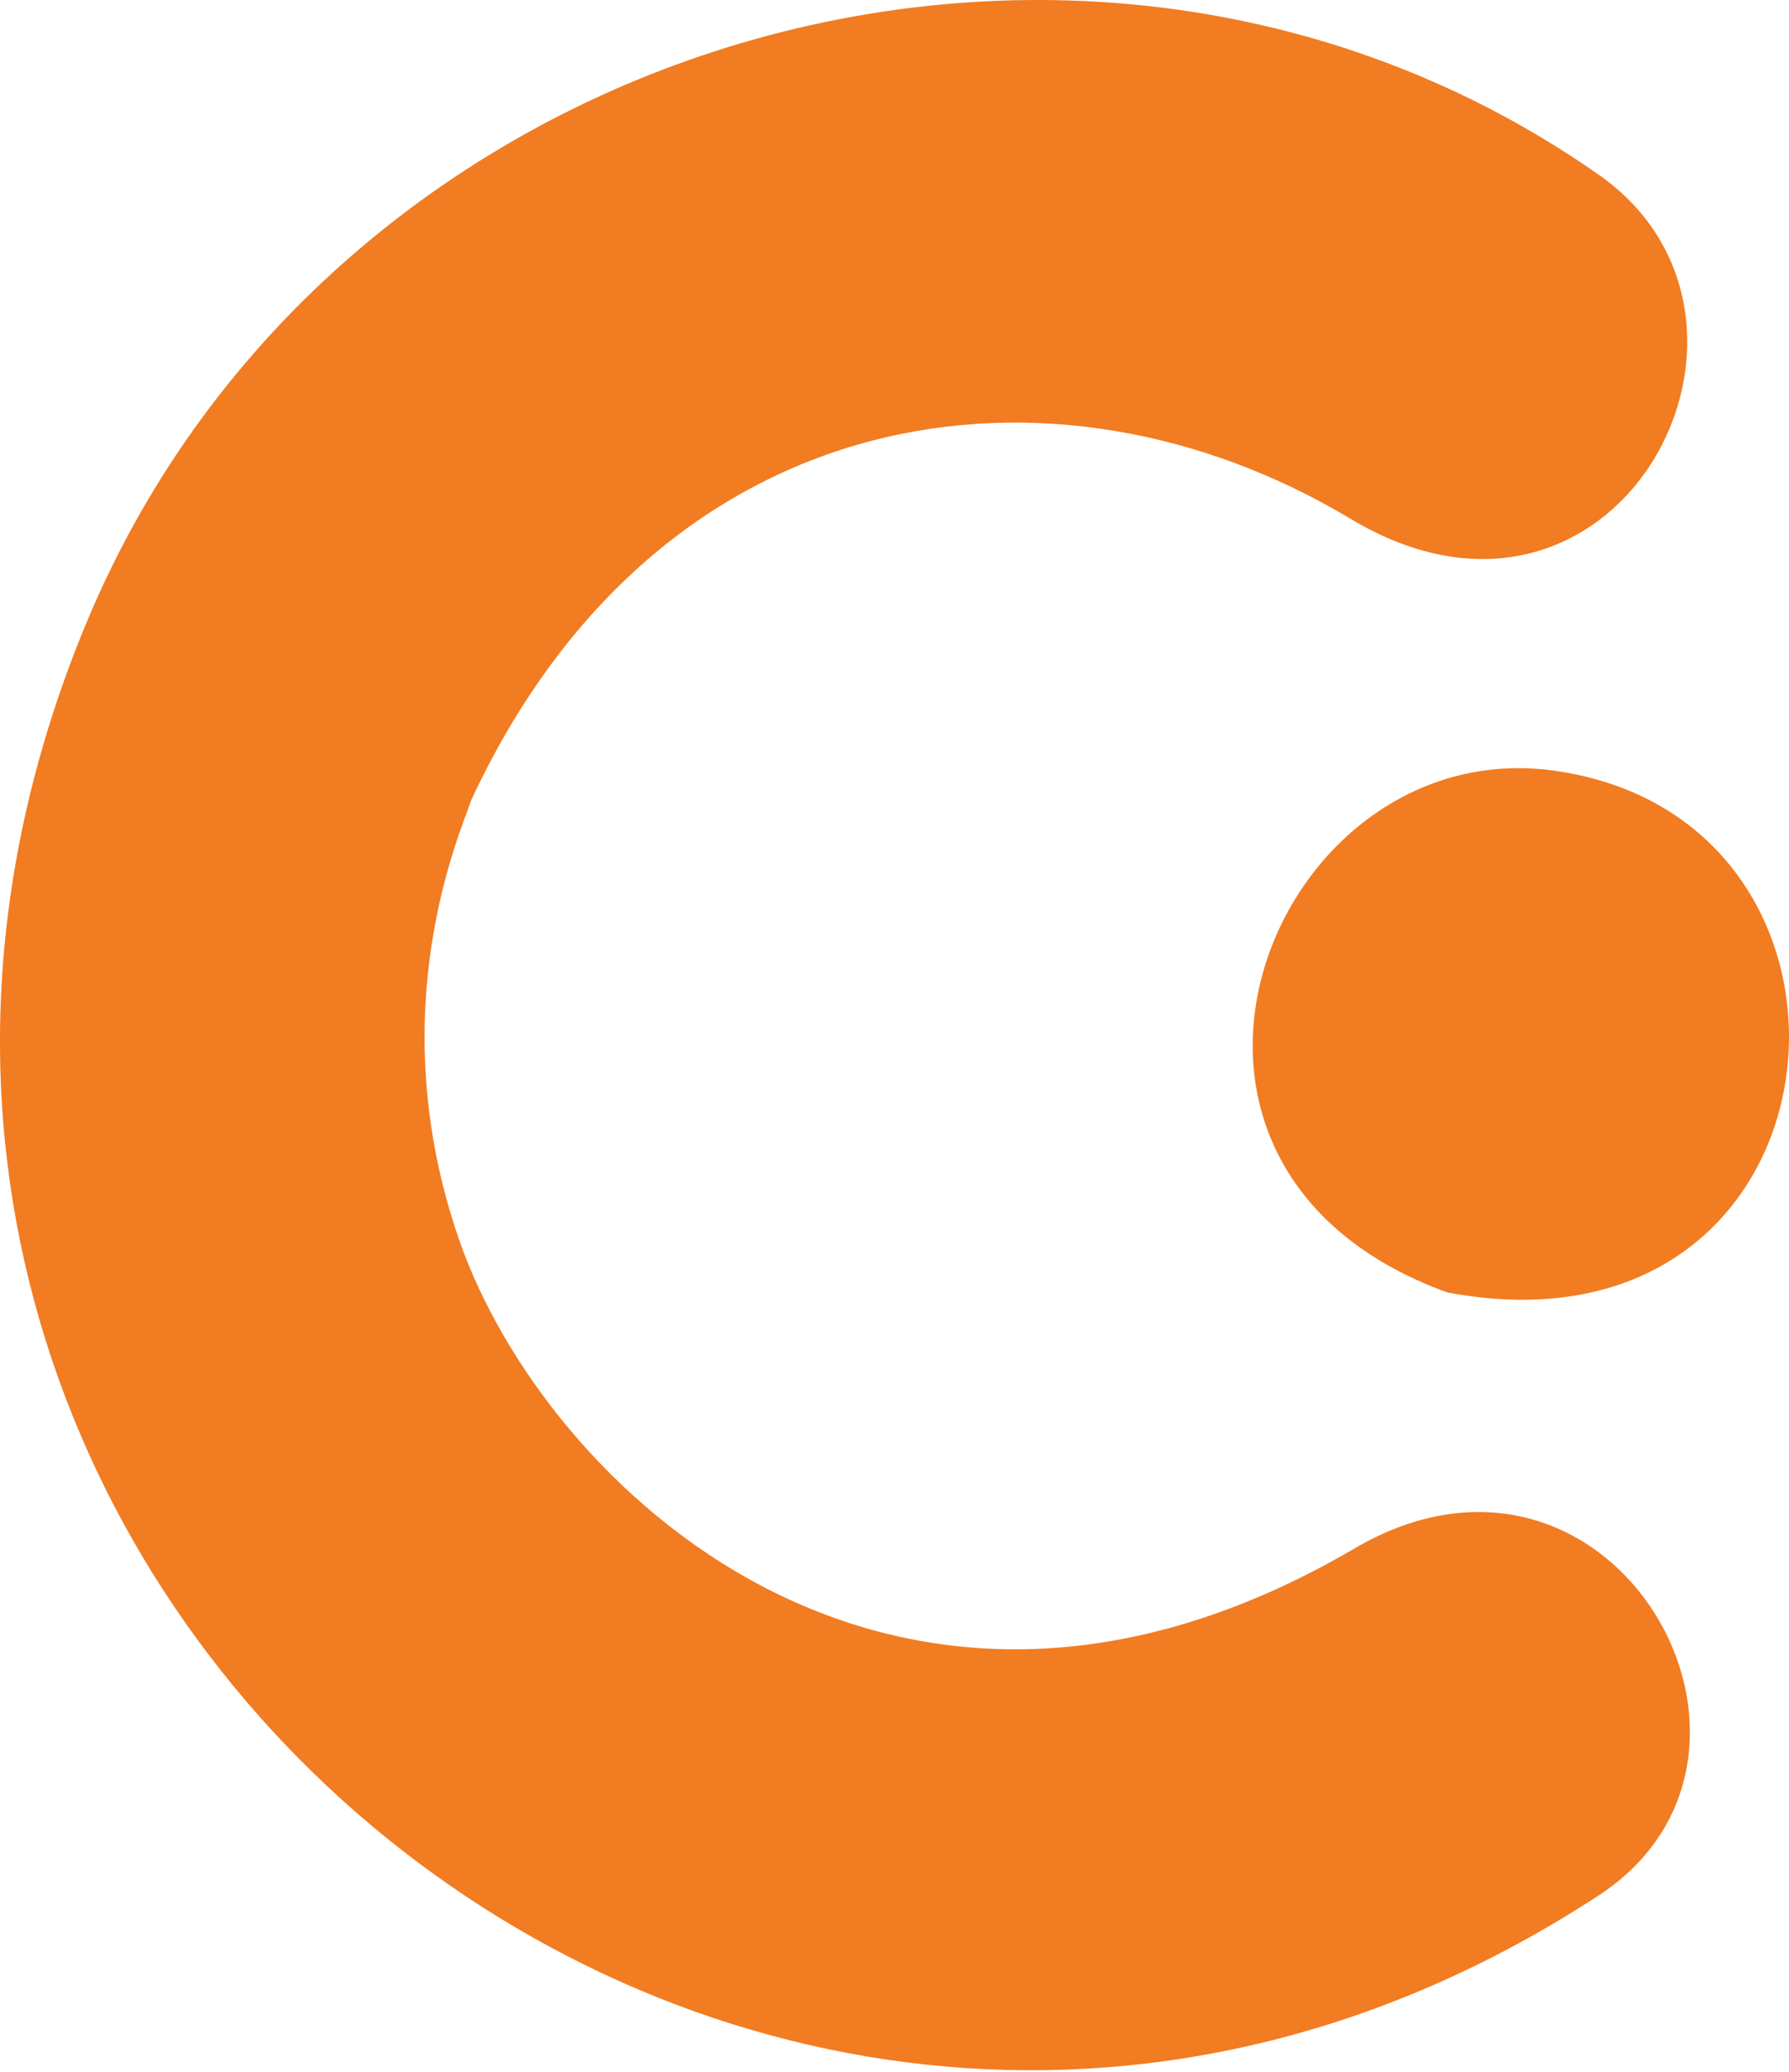 <svg width="335" height="388" viewBox="0 0 335 388" fill="none" xmlns="http://www.w3.org/2000/svg">
<path fill-rule="evenodd" clip-rule="evenodd" d="M88.244 149.839C86.344 155.697 71.091 189.093 85.933 232.087C101.851 278.194 167.021 340.754 253.617 290.021C301.858 261.76 339.809 328.546 299.359 354.995C139.344 459.63 -58.439 295.506 16.275 116.426C62.112 6.559 202.962 -34.782 299.348 32.709C338.331 60.007 302.821 127.124 252.883 97.159C197.411 63.874 123.502 74.109 88.244 149.839Z" fill="#F17C22"/>
<path fill-rule="evenodd" clip-rule="evenodd" d="M271.042 242.068C205.583 218.361 238.179 137.019 290.974 144.333C357.023 153.482 347.447 256.4 271.042 242.068Z" fill="#F27C21"/>
</svg>
